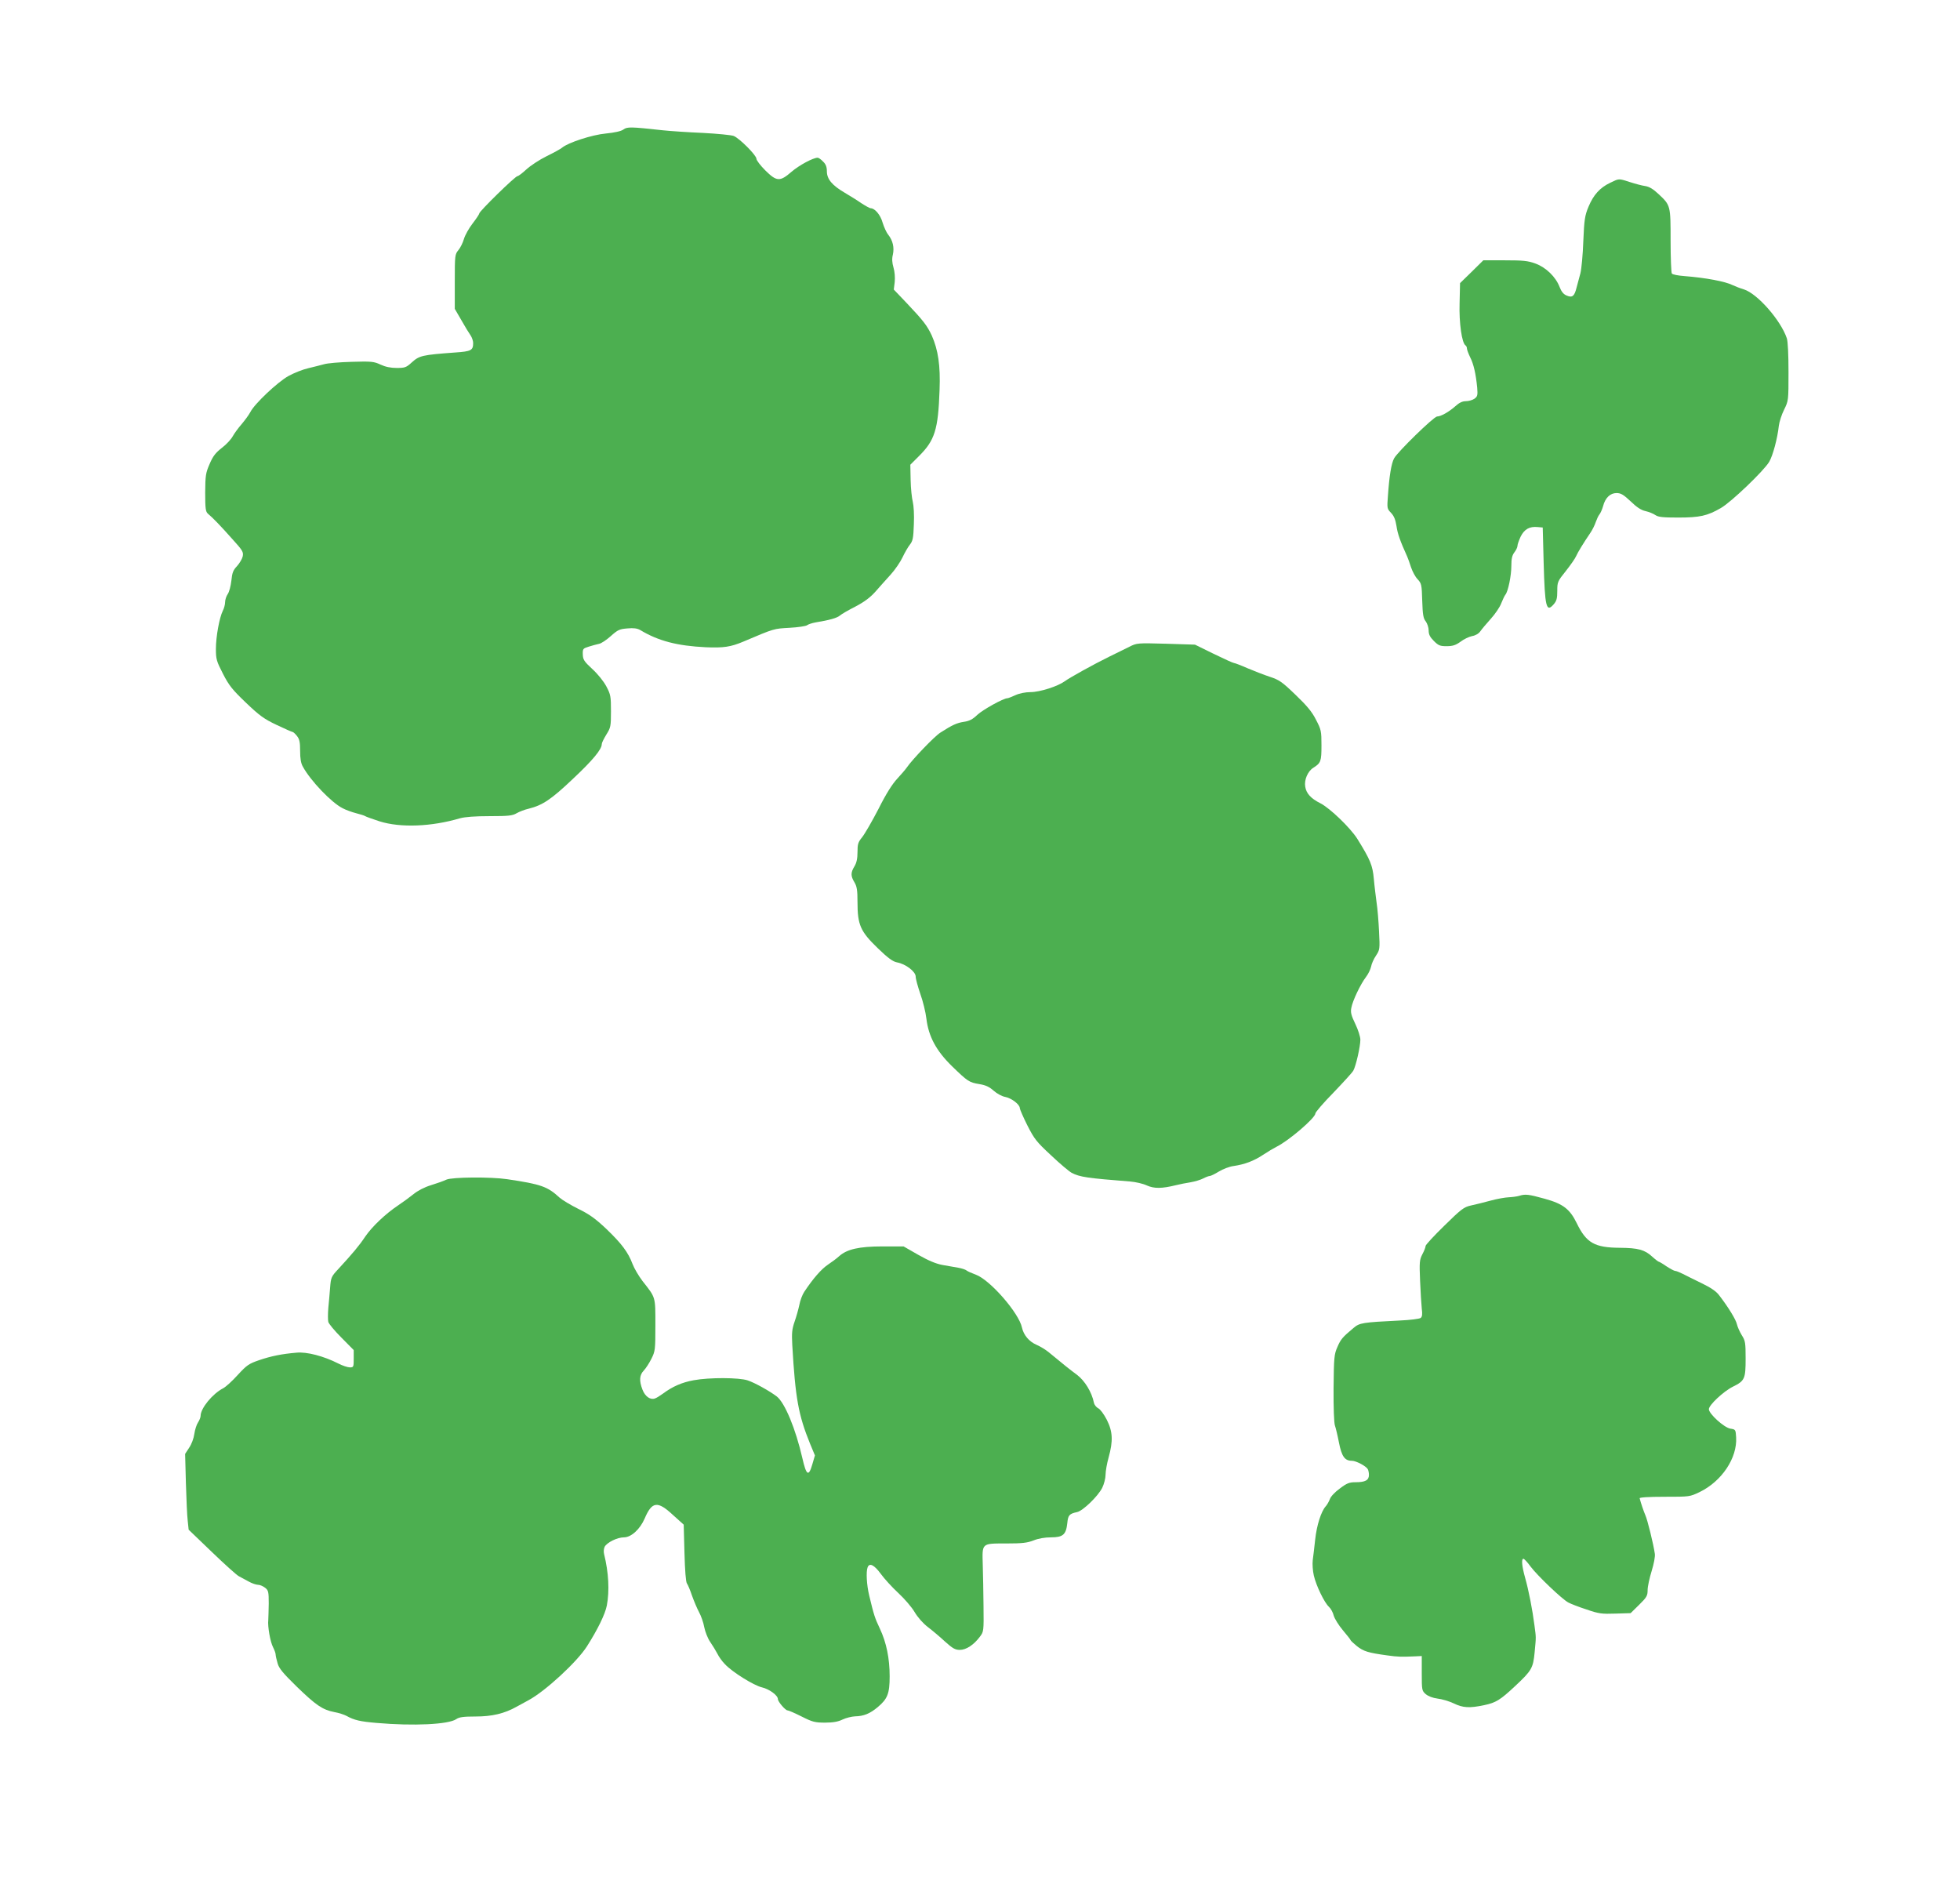 <?xml version="1.0" standalone="no"?>
<!DOCTYPE svg PUBLIC "-//W3C//DTD SVG 20010904//EN"
 "http://www.w3.org/TR/2001/REC-SVG-20010904/DTD/svg10.dtd">
<svg version="1.0" xmlns="http://www.w3.org/2000/svg"
 width="1280pt" height="1228pt" viewBox="0 0 1280 1228"
 preserveAspectRatio="xMidYMid meet">
<g transform="translate(0,1228) scale(0.1,-0.1)"
fill="#4caf50" stroke="none">
<path d="M4071 11434 c-15 -11 -56 -20 -115 -26 -89 -8 -248 -60 -286 -93 -8
-7 -53 -32 -100 -55 -47 -23 -106 -62 -132 -86 -26 -24 -52 -44 -58 -44 -15 0
-250 -230 -250 -244 0 -5 -20 -35 -44 -66 -24 -31 -49 -76 -56 -100 -7 -25
-23 -57 -36 -73 -23 -28 -24 -33 -24 -206 l0 -178 43 -74 c23 -41 50 -85 60
-99 9 -13 17 -36 17 -50 0 -48 -13 -55 -117 -62 -216 -16 -234 -20 -284 -65
-36 -33 -45 -36 -98 -36 -40 0 -74 7 -106 22 -43 20 -59 22 -188 18 -78 -2
-160 -9 -182 -16 -22 -6 -69 -18 -103 -26 -35 -8 -93 -31 -129 -51 -71 -40
-221 -181 -248 -235 -10 -19 -36 -54 -57 -79 -22 -25 -48 -61 -58 -79 -10 -19
-41 -53 -70 -75 -42 -33 -59 -54 -81 -106 -26 -59 -28 -76 -29 -187 0 -105 3
-125 18 -138 30 -25 81 -77 158 -164 69 -76 75 -86 69 -115 -4 -17 -21 -45
-37 -63 -25 -26 -32 -43 -37 -95 -4 -35 -14 -74 -24 -88 -9 -13 -17 -37 -17
-53 0 -15 -7 -41 -15 -56 -22 -44 -45 -168 -45 -249 0 -67 4 -80 46 -162 39
-76 60 -103 150 -189 89 -85 118 -106 200 -145 53 -25 100 -46 104 -46 5 0 18
-12 29 -26 17 -21 21 -41 21 -98 0 -49 5 -81 18 -103 50 -92 187 -235 259
-271 22 -12 62 -26 89 -33 27 -7 54 -15 59 -19 6 -4 48 -19 94 -34 137 -43
339 -35 525 20 33 9 97 14 194 14 123 0 149 3 176 19 17 10 53 24 80 30 88 22
145 59 287 194 131 123 189 193 189 228 0 8 14 36 30 62 28 45 30 53 30 152 0
97 -2 109 -30 162 -18 34 -56 81 -92 114 -53 49 -61 61 -62 95 -1 37 1 39 39
51 22 7 52 15 66 18 15 2 50 26 78 51 46 41 57 46 109 50 40 4 64 0 82 -10
119 -72 243 -104 429 -113 116 -5 163 2 246 37 205 87 197 84 301 90 56 3 108
11 115 17 8 6 32 14 54 18 92 15 141 29 160 45 11 10 57 36 102 59 57 30 95
58 130 97 26 30 71 80 100 112 28 31 63 82 77 112 14 30 36 68 48 83 19 24 23
42 26 133 3 61 -1 123 -7 147 -6 23 -13 87 -14 142 l-2 100 55 55 c105 104
127 173 136 435 6 157 -9 259 -51 354 -30 64 -54 96 -164 212 l-84 88 6 49 c3
30 0 68 -8 95 -9 31 -11 57 -4 84 10 47 0 91 -30 130 -12 14 -28 50 -37 79
-14 51 -51 94 -78 94 -6 0 -33 15 -61 33 -27 19 -76 49 -108 68 -82 48 -117
89 -117 140 0 29 -7 47 -25 64 -13 14 -29 25 -35 25 -30 0 -121 -49 -171 -92
-76 -66 -97 -64 -171 9 -32 32 -58 66 -58 76 0 23 -110 133 -148 149 -15 6
-106 15 -202 20 -96 4 -213 12 -260 17 -210 23 -234 24 -259 5z"/>
<path d="M10515 11086 c-67 -32 -109 -79 -141 -156 -24 -57 -28 -84 -34 -225
-3 -88 -12 -182 -19 -210 -8 -27 -18 -69 -25 -93 -14 -57 -28 -68 -65 -52 -20
8 -34 25 -46 56 -25 66 -89 128 -158 153 -49 18 -81 21 -199 21 l-141 0 -76
-75 -76 -74 -3 -132 c-4 -129 15 -260 39 -275 5 -3 9 -12 9 -20 0 -8 10 -34
21 -57 23 -45 37 -108 46 -198 4 -51 2 -58 -18 -73 -13 -9 -38 -16 -56 -16
-23 0 -44 -10 -70 -34 -42 -37 -94 -66 -118 -66 -21 0 -260 -233 -281 -274
-18 -34 -31 -114 -40 -244 -6 -81 -6 -84 20 -111 20 -21 29 -44 36 -87 7 -50
25 -100 70 -199 5 -11 16 -42 25 -70 9 -27 28 -63 43 -78 25 -27 27 -35 30
-140 3 -91 7 -116 23 -135 10 -14 19 -40 19 -59 0 -26 8 -43 34 -69 30 -30 41
-34 83 -34 39 0 59 6 91 29 22 17 56 33 76 37 23 4 43 16 54 32 9 13 40 50 68
81 28 31 59 76 68 101 10 25 22 50 27 56 18 21 39 125 39 188 0 48 5 69 20 89
11 14 20 33 20 42 0 10 10 37 21 61 24 48 58 67 110 62 l34 -3 6 -230 c8 -291
17 -328 66 -271 19 22 23 39 23 87 0 58 2 63 56 130 30 38 61 82 67 97 12 27
47 84 93 152 13 19 29 51 35 70 7 19 17 42 24 50 7 8 18 33 24 54 14 55 47 86
88 86 28 0 45 -10 92 -54 40 -39 69 -58 98 -64 22 -5 51 -17 64 -26 19 -13 49
-16 149 -16 140 0 190 11 278 62 67 38 281 243 316 302 24 41 54 153 63 236 3
25 18 72 34 104 29 59 29 60 29 246 0 114 -4 200 -11 221 -40 118 -192 291
-280 319 -24 7 -57 20 -74 28 -48 24 -175 48 -315 59 -41 3 -78 10 -82 17 -4
6 -8 102 -8 214 0 230 0 231 -78 304 -35 33 -61 49 -88 53 -22 3 -66 15 -100
26 -75 24 -69 24 -129 -5z"/>
<path d="M7375 8056 c-27 -14 -86 -42 -130 -64 -102 -50 -257 -136 -293 -162
-44 -32 -161 -70 -222 -70 -33 0 -73 -8 -99 -20 -24 -11 -47 -20 -52 -20 -26
0 -159 -74 -196 -108 -31 -30 -53 -41 -88 -46 -46 -7 -75 -20 -153 -70 -38
-23 -186 -178 -219 -227 -9 -13 -37 -46 -63 -74 -32 -34 -73 -98 -123 -198
-42 -81 -90 -164 -107 -185 -26 -32 -30 -44 -30 -97 0 -42 -6 -70 -20 -93 -25
-41 -25 -63 0 -104 16 -27 20 -51 20 -130 0 -148 19 -191 132 -300 67 -65 99
-88 126 -93 56 -10 122 -60 122 -93 0 -15 14 -65 30 -112 17 -47 35 -120 40
-163 14 -116 64 -209 166 -309 104 -101 113 -107 180 -118 42 -7 65 -18 93
-43 23 -20 54 -37 77 -41 40 -8 94 -49 94 -73 0 -7 22 -58 49 -112 46 -90 59
-107 156 -197 58 -55 118 -105 133 -113 53 -28 102 -35 382 -57 36 -3 85 -14
110 -26 47 -21 97 -21 190 2 25 6 68 15 96 19 28 5 65 16 82 25 17 9 36 16 43
16 6 0 33 13 59 29 26 16 70 33 96 36 74 11 132 33 194 74 30 20 69 43 85 51
79 38 255 189 255 218 0 8 53 70 118 136 64 67 123 131 130 144 17 30 46 158
46 202 0 19 -15 66 -33 103 -27 56 -32 76 -26 105 8 46 60 155 96 202 15 19
29 50 33 67 3 18 17 50 32 72 25 38 26 43 20 158 -3 65 -10 150 -16 188 -5 39
-14 108 -18 155 -8 89 -23 125 -108 262 -45 71 -177 199 -241 232 -62 31 -92
64 -99 108 -8 45 17 102 53 124 49 31 53 42 53 146 0 94 -2 103 -36 168 -26
52 -60 92 -134 163 -87 84 -106 97 -167 117 -37 12 -103 38 -146 56 -43 19
-83 34 -88 34 -6 0 -65 27 -133 60 l-122 60 -190 6 c-187 5 -189 5 -239 -20z"/>
<path d="M2915 4576 c-16 -8 -61 -24 -100 -36 -43 -13 -87 -36 -115 -59 -25
-20 -70 -53 -100 -73 -81 -54 -170 -138 -215 -204 -39 -59 -83 -111 -175 -211
-46 -49 -49 -56 -54 -120 -3 -37 -8 -99 -12 -136 -3 -38 -3 -78 0 -90 3 -12
41 -58 86 -103 l80 -81 0 -56 c0 -54 -1 -57 -25 -57 -14 0 -48 11 -75 25 -96
49 -208 78 -274 71 -95 -8 -165 -22 -244 -49 -67 -23 -80 -32 -139 -96 -36
-40 -78 -78 -95 -87 -70 -36 -148 -131 -148 -181 0 -10 -8 -29 -17 -43 -9 -13
-20 -47 -24 -75 -4 -29 -18 -67 -34 -90 l-26 -40 5 -190 c3 -104 8 -216 12
-248 l6 -57 151 -145 c83 -80 163 -152 177 -159 14 -8 43 -23 65 -35 21 -12
49 -21 61 -21 12 0 32 -9 45 -19 22 -17 24 -27 24 -103 -1 -45 -2 -94 -3 -108
-5 -41 13 -143 31 -177 9 -18 17 -39 17 -48 0 -8 6 -34 13 -58 9 -33 36 -65
125 -152 125 -121 168 -151 245 -166 29 -5 65 -17 80 -25 50 -28 90 -37 197
-46 241 -21 470 -10 520 25 19 13 46 17 126 17 107 0 188 19 268 64 21 11 56
30 77 42 110 59 317 250 382 352 70 110 119 210 130 267 18 96 12 215 -18 336
-4 15 -2 36 4 48 16 28 82 61 126 61 47 0 105 53 135 123 48 112 84 117 185
23 l70 -63 5 -185 c3 -114 9 -190 16 -199 6 -8 21 -43 33 -79 13 -36 33 -84
46 -108 13 -24 29 -68 34 -98 6 -30 23 -74 39 -97 16 -23 37 -58 47 -77 9 -19
31 -50 49 -68 48 -52 190 -140 243 -152 47 -11 103 -52 103 -76 0 -17 49 -74
63 -74 7 0 48 -18 92 -40 71 -36 88 -40 153 -40 53 0 85 6 114 20 23 11 60 20
82 21 57 1 98 18 149 61 63 53 77 88 77 200 0 117 -21 221 -64 312 -33 70 -39
88 -70 218 -16 67 -21 153 -10 182 12 32 43 16 85 -41 23 -32 75 -89 115 -126
41 -38 89 -94 107 -125 20 -34 55 -74 88 -99 30 -23 80 -65 112 -95 48 -43 65
-53 95 -53 42 0 92 33 132 87 24 32 25 36 23 198 -1 91 -3 213 -5 271 -4 143
-9 139 153 139 105 0 138 4 179 20 32 13 74 20 114 20 78 0 98 18 106 92 5 53
13 62 64 73 38 8 136 103 164 158 12 24 22 63 22 86 0 23 9 74 20 113 30 108
27 169 -12 246 -19 37 -43 69 -56 75 -12 6 -25 22 -28 36 -14 70 -60 144 -110
182 -46 34 -90 69 -184 147 -19 16 -56 39 -82 50 -48 21 -83 63 -94 112 -19
94 -207 310 -300 345 -27 10 -55 22 -62 28 -7 6 -32 14 -55 18 -23 4 -69 12
-103 18 -42 8 -90 28 -157 66 l-96 55 -138 0 c-152 0 -232 -18 -283 -64 -14
-13 -46 -37 -73 -55 -43 -29 -96 -89 -155 -178 -12 -18 -27 -57 -32 -86 -6
-28 -20 -78 -31 -109 -17 -49 -19 -74 -15 -151 20 -348 40 -458 116 -645 l32
-77 -17 -58 c-24 -83 -39 -74 -65 40 -44 192 -114 361 -167 403 -46 35 -142
89 -190 105 -56 19 -250 20 -353 1 -77 -14 -138 -41 -200 -87 -19 -14 -43 -29
-53 -32 -30 -11 -64 13 -81 57 -23 59 -20 96 8 125 14 15 36 49 50 77 25 50
26 59 26 220 0 189 3 177 -84 288 -25 33 -54 82 -65 111 -29 77 -71 133 -171
229 -72 68 -111 96 -183 131 -50 25 -105 58 -122 73 -79 73 -120 88 -343 121
-107 16 -360 14 -397 -3z"/>
<path d="M9920 4470 c-14 -4 -44 -8 -66 -9 -23 -1 -77 -10 -120 -22 -44 -12
-101 -26 -129 -32 -45 -10 -63 -24 -172 -131 -68 -66 -123 -126 -123 -133 0
-8 -9 -32 -21 -54 -19 -37 -20 -53 -15 -173 3 -72 8 -154 11 -182 5 -36 3 -53
-7 -61 -7 -6 -69 -14 -138 -17 -242 -12 -261 -15 -300 -48 -73 -61 -84 -74
-106 -125 -21 -48 -23 -66 -25 -270 -1 -123 3 -229 9 -243 5 -14 17 -63 26
-110 18 -92 38 -120 85 -120 26 0 90 -33 103 -54 4 -6 8 -23 8 -38 0 -35 -24
-48 -87 -48 -41 0 -57 -6 -103 -41 -31 -22 -60 -53 -65 -69 -6 -16 -18 -37
-27 -47 -30 -33 -59 -124 -69 -217 -5 -50 -13 -111 -16 -135 -3 -25 0 -70 7
-100 15 -66 69 -178 99 -205 12 -11 26 -36 31 -57 6 -21 33 -64 60 -96 27 -32
50 -61 50 -64 0 -3 19 -21 41 -39 44 -35 75 -44 199 -61 71 -10 91 -10 185 -6
l40 2 0 -113 c0 -110 1 -114 26 -136 17 -14 46 -25 77 -29 28 -3 75 -17 105
-31 61 -30 104 -32 199 -12 77 16 106 34 203 125 108 101 117 117 127 219 10
107 10 93 -1 177 -13 102 -38 230 -61 311 -21 75 -26 124 -11 124 5 0 26 -22
46 -50 43 -58 208 -216 248 -236 15 -8 68 -29 118 -45 81 -28 100 -30 189 -27
l99 3 56 55 c49 48 55 59 55 96 0 22 12 78 26 123 15 49 24 96 21 114 -9 63
-48 222 -62 252 -11 26 -29 78 -37 110 -2 6 57 10 162 10 165 0 165 0 230 31
144 70 246 222 238 357 -3 51 -4 52 -38 57 -41 7 -140 97 -140 127 0 27 96
117 157 147 77 38 83 51 83 183 0 104 -2 117 -25 153 -14 23 -28 55 -32 72 -6
29 -55 110 -116 189 -19 26 -55 50 -115 79 -48 23 -103 51 -123 61 -20 10 -42
19 -49 19 -7 0 -32 14 -57 30 -24 17 -47 30 -50 30 -3 0 -23 15 -44 34 -48 44
-91 56 -209 57 -166 1 -220 31 -283 161 -45 92 -89 126 -208 159 -108 30 -128
32 -169 19z"/>
</g>
</svg>
